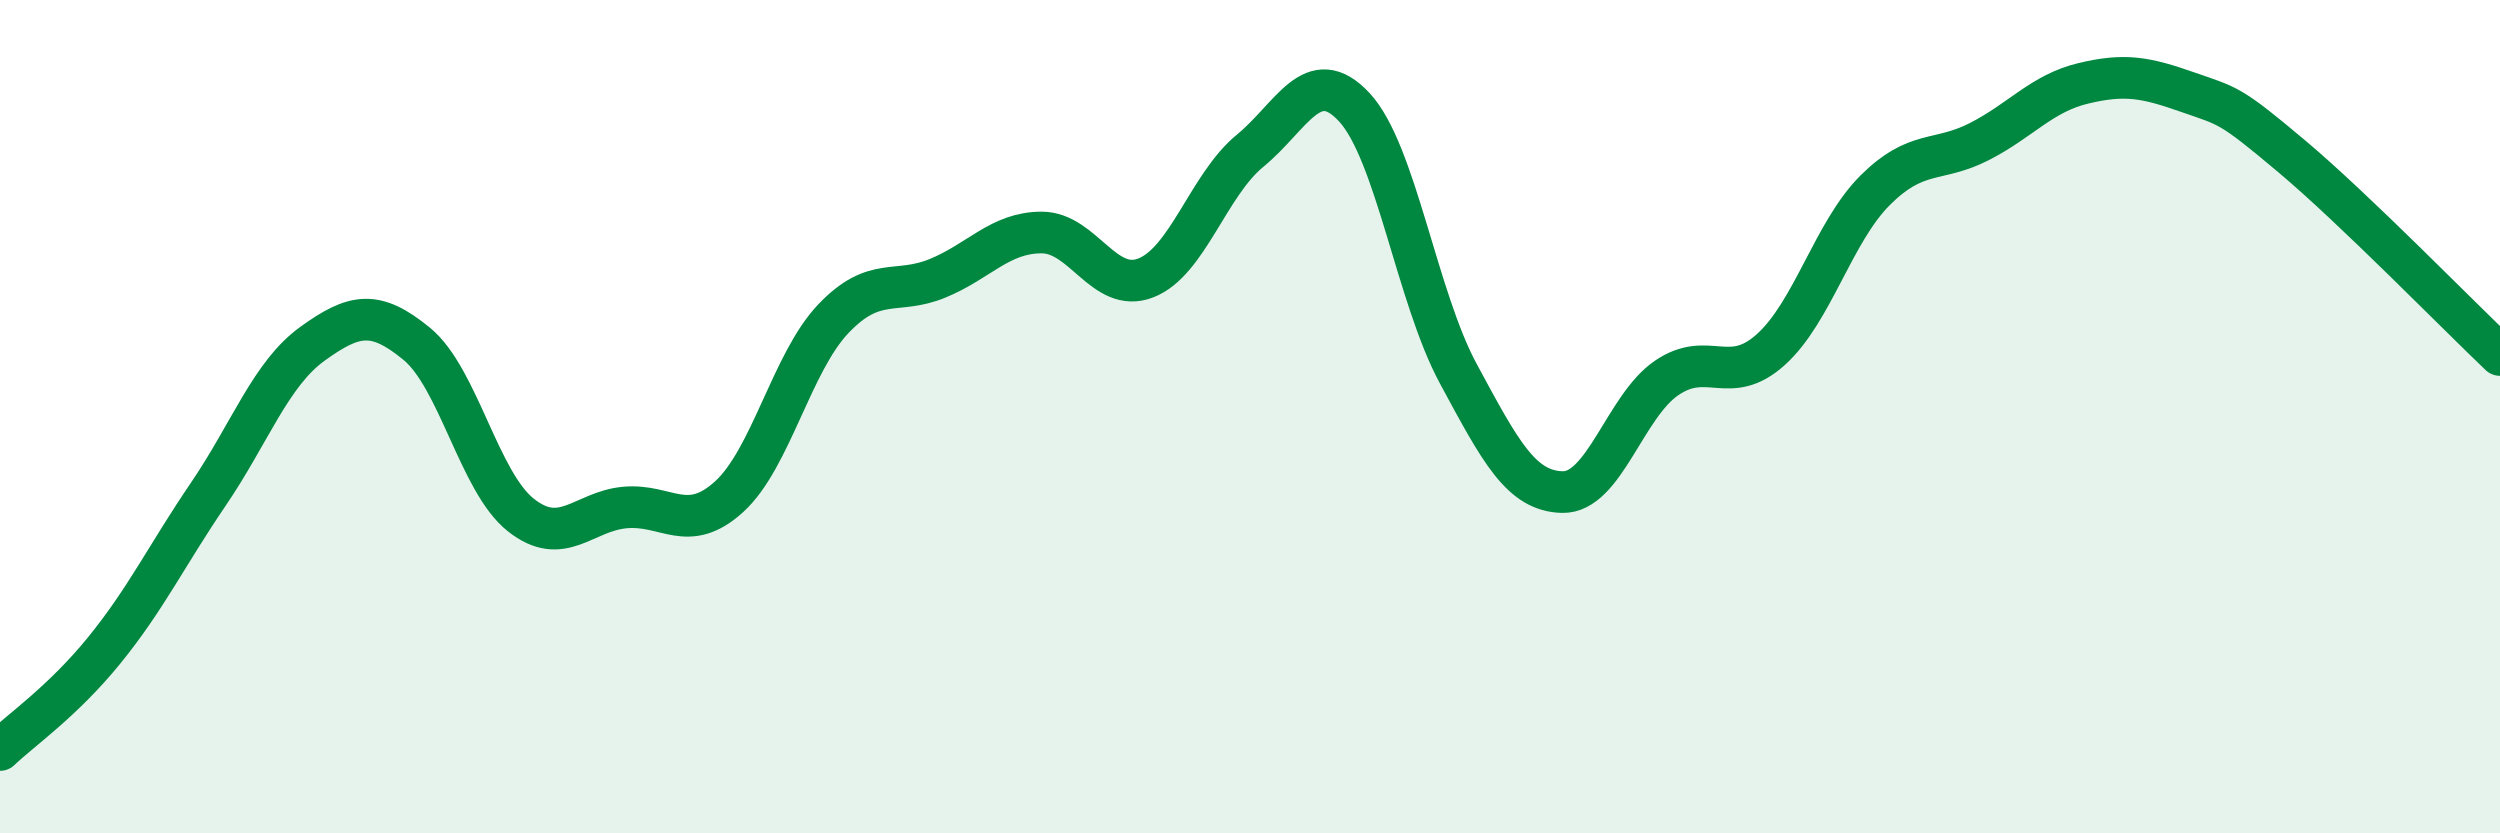 
    <svg width="60" height="20" viewBox="0 0 60 20" xmlns="http://www.w3.org/2000/svg">
      <path
        d="M 0,18 C 0.5,17.52 1.5,16.84 2.5,15.61 C 3.5,14.38 4,13.33 5,11.86 C 6,10.39 6.5,8.97 7.5,8.25 C 8.5,7.53 9,7.43 10,8.25 C 11,9.07 11.5,11.57 12.5,12.36 C 13.5,13.15 14,12.27 15,12.18 C 16,12.09 16.5,12.83 17.5,11.92 C 18.5,11.01 19,8.7 20,7.65 C 21,6.6 21.5,7.09 22.5,6.68 C 23.5,6.27 24,5.58 25,5.58 C 26,5.58 26.5,7.06 27.5,6.67 C 28.5,6.28 29,4.44 30,3.62 C 31,2.8 31.5,1.5 32.5,2.57 C 33.5,3.64 34,7.12 35,8.97 C 36,10.82 36.5,11.79 37.5,11.81 C 38.5,11.83 39,9.75 40,9.07 C 41,8.39 41.5,9.29 42.5,8.39 C 43.5,7.49 44,5.57 45,4.57 C 46,3.57 46.5,3.91 47.5,3.4 C 48.5,2.89 49,2.24 50,2 C 51,1.76 51.5,1.86 52.5,2.21 C 53.5,2.56 53.5,2.49 55,3.75 C 56.5,5.01 59,7.57 60,8.52L60 20L0 20Z"
        fill="#008740"
        opacity="0.1"
        stroke-linecap="round"
        stroke-linejoin="round"
      />
      <path
        d="M 0,18 C 0.5,17.52 1.5,16.84 2.5,15.61 C 3.5,14.38 4,13.33 5,11.86 C 6,10.39 6.5,8.97 7.5,8.25 C 8.5,7.53 9,7.43 10,8.25 C 11,9.07 11.5,11.57 12.5,12.36 C 13.5,13.15 14,12.27 15,12.18 C 16,12.09 16.5,12.83 17.5,11.92 C 18.5,11.01 19,8.7 20,7.65 C 21,6.6 21.5,7.09 22.5,6.68 C 23.5,6.27 24,5.58 25,5.58 C 26,5.58 26.5,7.06 27.5,6.67 C 28.5,6.28 29,4.44 30,3.62 C 31,2.8 31.5,1.5 32.5,2.57 C 33.5,3.64 34,7.12 35,8.97 C 36,10.82 36.5,11.79 37.5,11.81 C 38.5,11.83 39,9.75 40,9.07 C 41,8.39 41.5,9.29 42.5,8.39 C 43.5,7.49 44,5.57 45,4.57 C 46,3.57 46.5,3.91 47.5,3.4 C 48.5,2.89 49,2.24 50,2 C 51,1.76 51.5,1.86 52.5,2.21 C 53.5,2.56 53.5,2.49 55,3.75 C 56.5,5.01 59,7.57 60,8.52"
        stroke="#008740"
        stroke-width="1"
        fill="none"
        stroke-linecap="round"
        stroke-linejoin="round"
      />
    </svg>
  